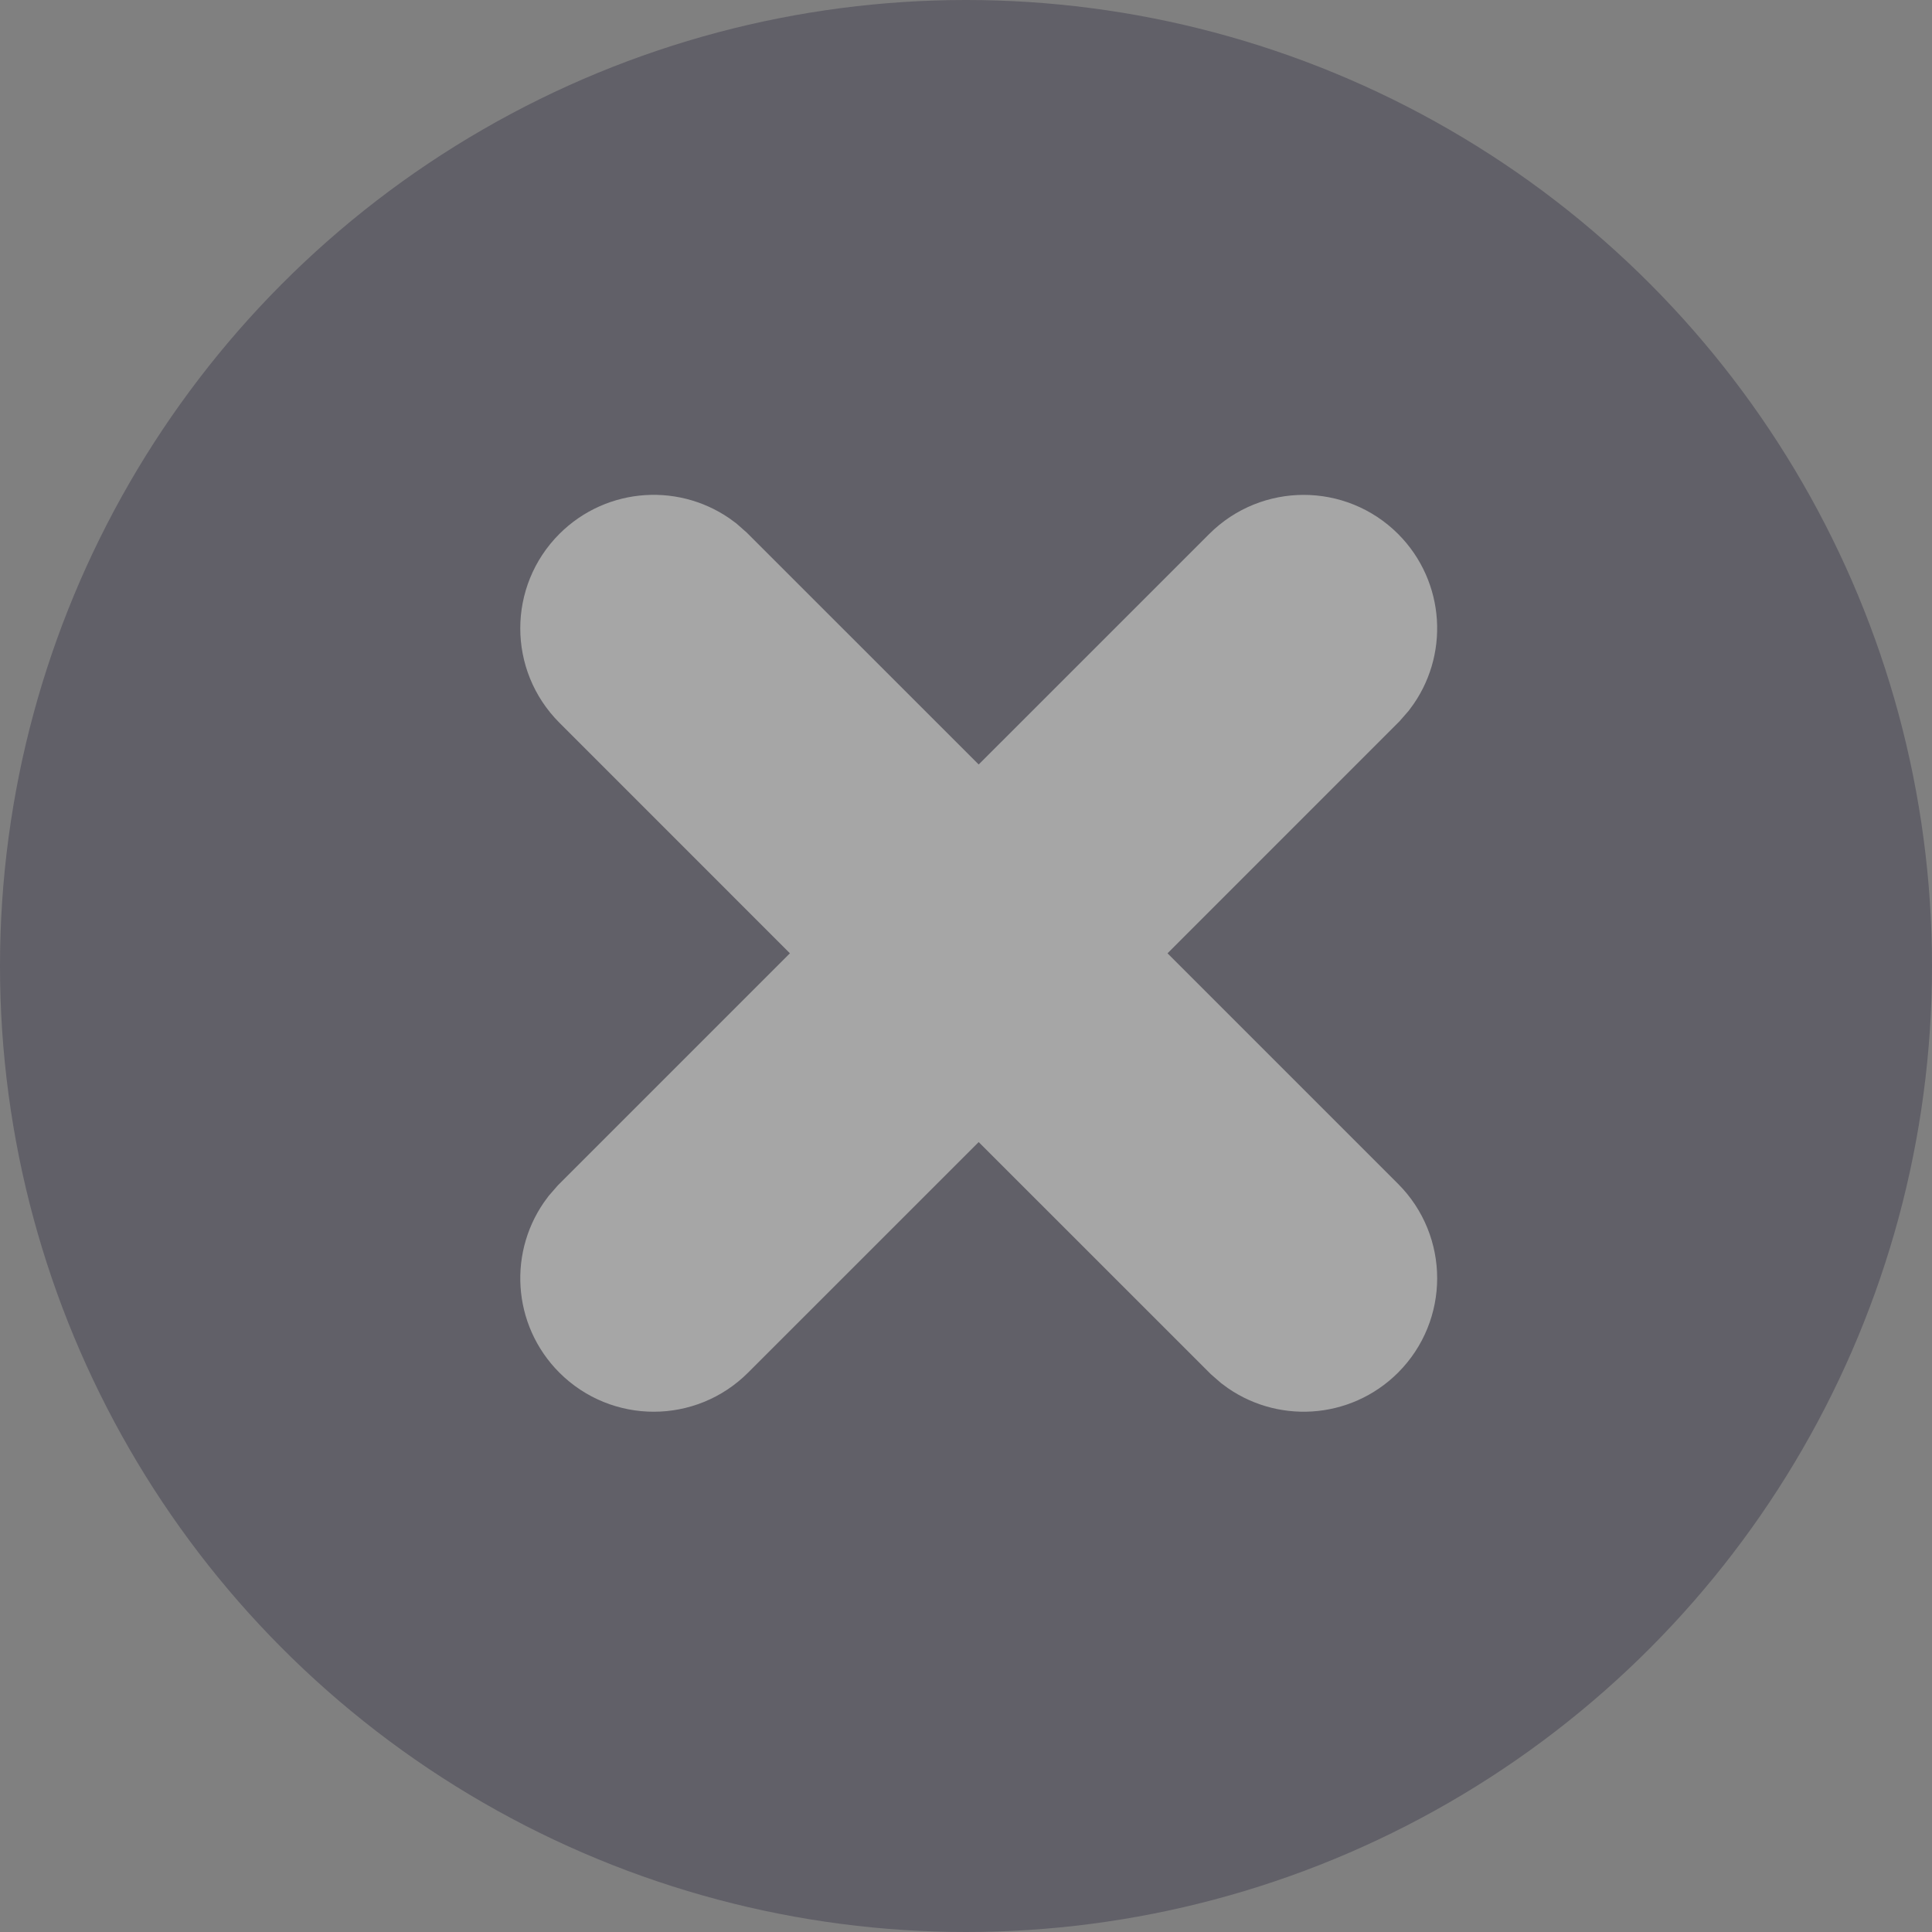 <svg width="30" height="30" viewBox="0 0 30 30" fill="none" xmlns="http://www.w3.org/2000/svg">
<rect x="0" y="0" width="30" height="30" fill="#808080" stroke="none"/>
<g opacity="0.3">
<circle cx="15" cy="15" r="15" fill="#191530"/>
<path d="M21.002 8.998C21.386 9.382 21.418 9.985 21.098 10.405L21.002 10.515L16.715 14.803L21.002 19.09C21.421 19.509 21.421 20.188 21.002 20.607C20.618 20.991 20.015 21.023 19.595 20.703L19.485 20.607L15.197 16.32L10.909 20.607C10.491 21.026 9.812 21.026 9.393 20.607C9.009 20.223 8.977 19.621 9.297 19.2L9.393 19.09L13.68 14.803L9.393 10.515C8.974 10.096 8.974 9.417 9.393 8.998C9.777 8.614 10.379 8.582 10.8 8.902L10.909 8.998L15.197 13.285L19.485 8.998C19.904 8.58 20.583 8.58 21.002 8.998Z" fill="white" stroke="white" stroke-width="2"/>
</g>
</svg>
